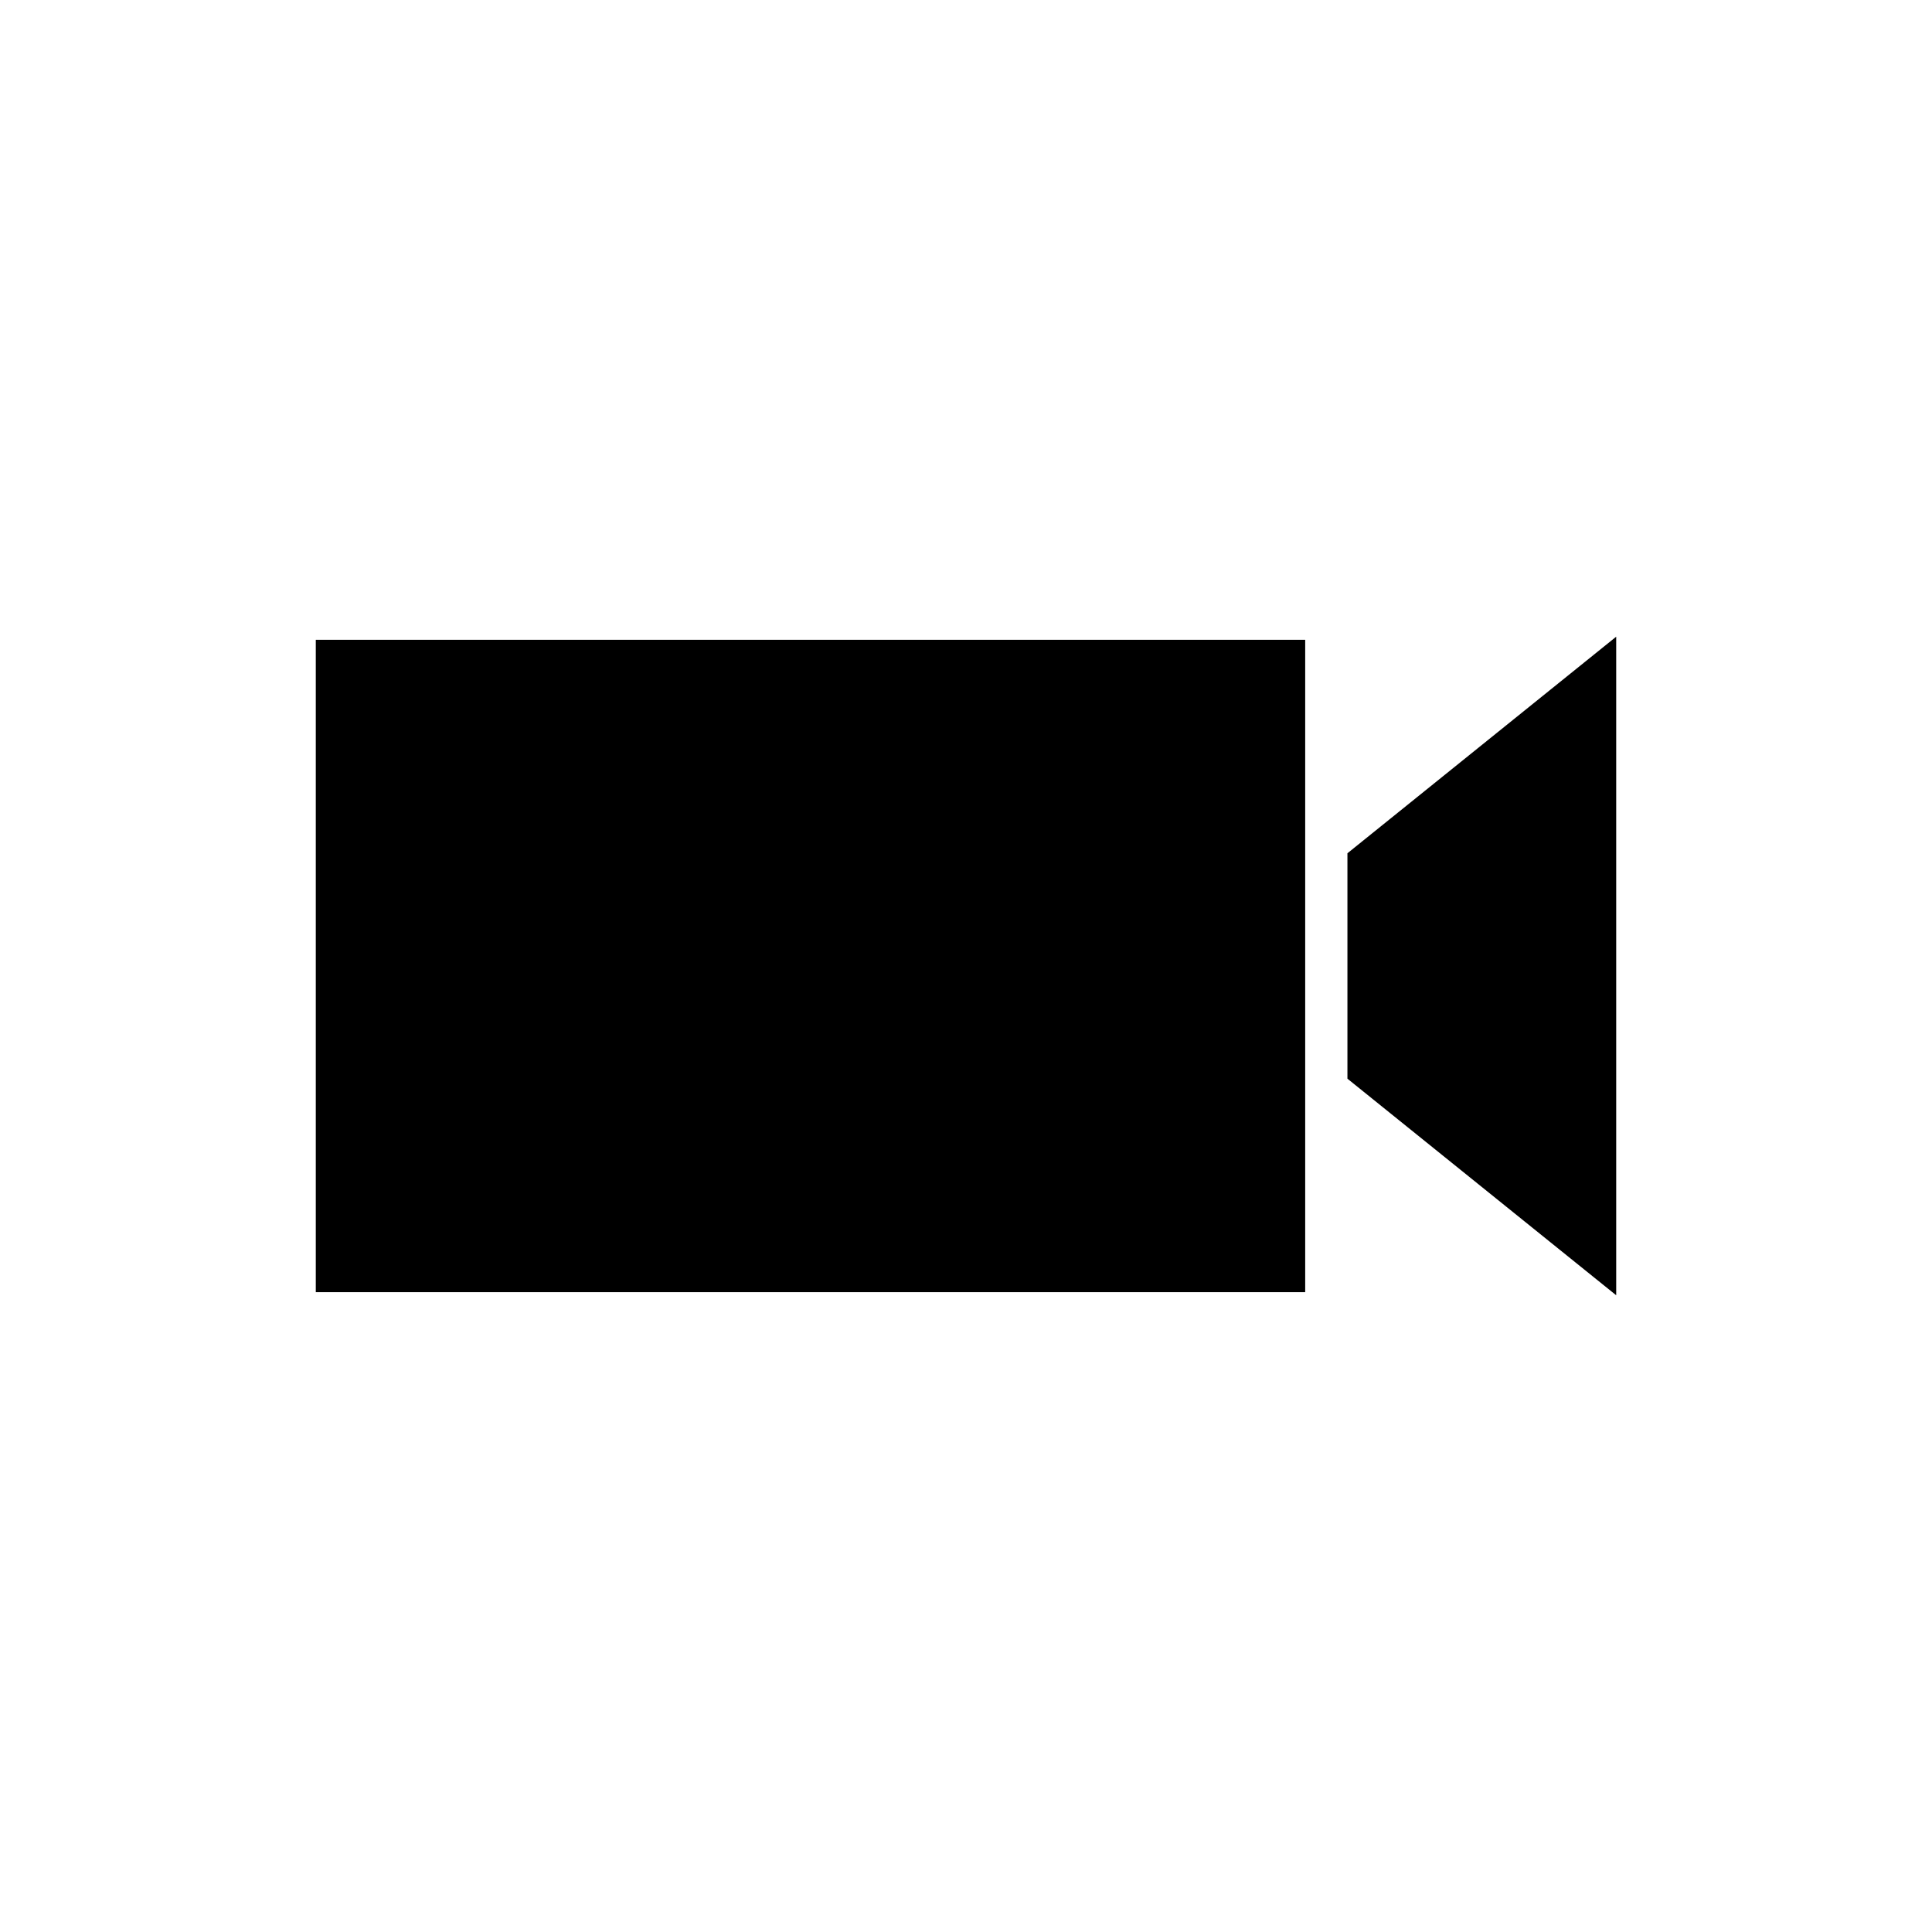 <?xml version="1.0" encoding="UTF-8"?>
<!-- Uploaded to: ICON Repo, www.svgrepo.com, Generator: ICON Repo Mixer Tools -->
<svg fill="#000000" width="800px" height="800px" version="1.1" viewBox="144 144 512 512" xmlns="http://www.w3.org/2000/svg">
 <g>
  <path d="m227.69 313.55h262.2v172.89h-262.2z"/>
  <path d="m572.31 312.73-71.227 57.395v59.738l71.227 57.395z"/>
 </g>
</svg>